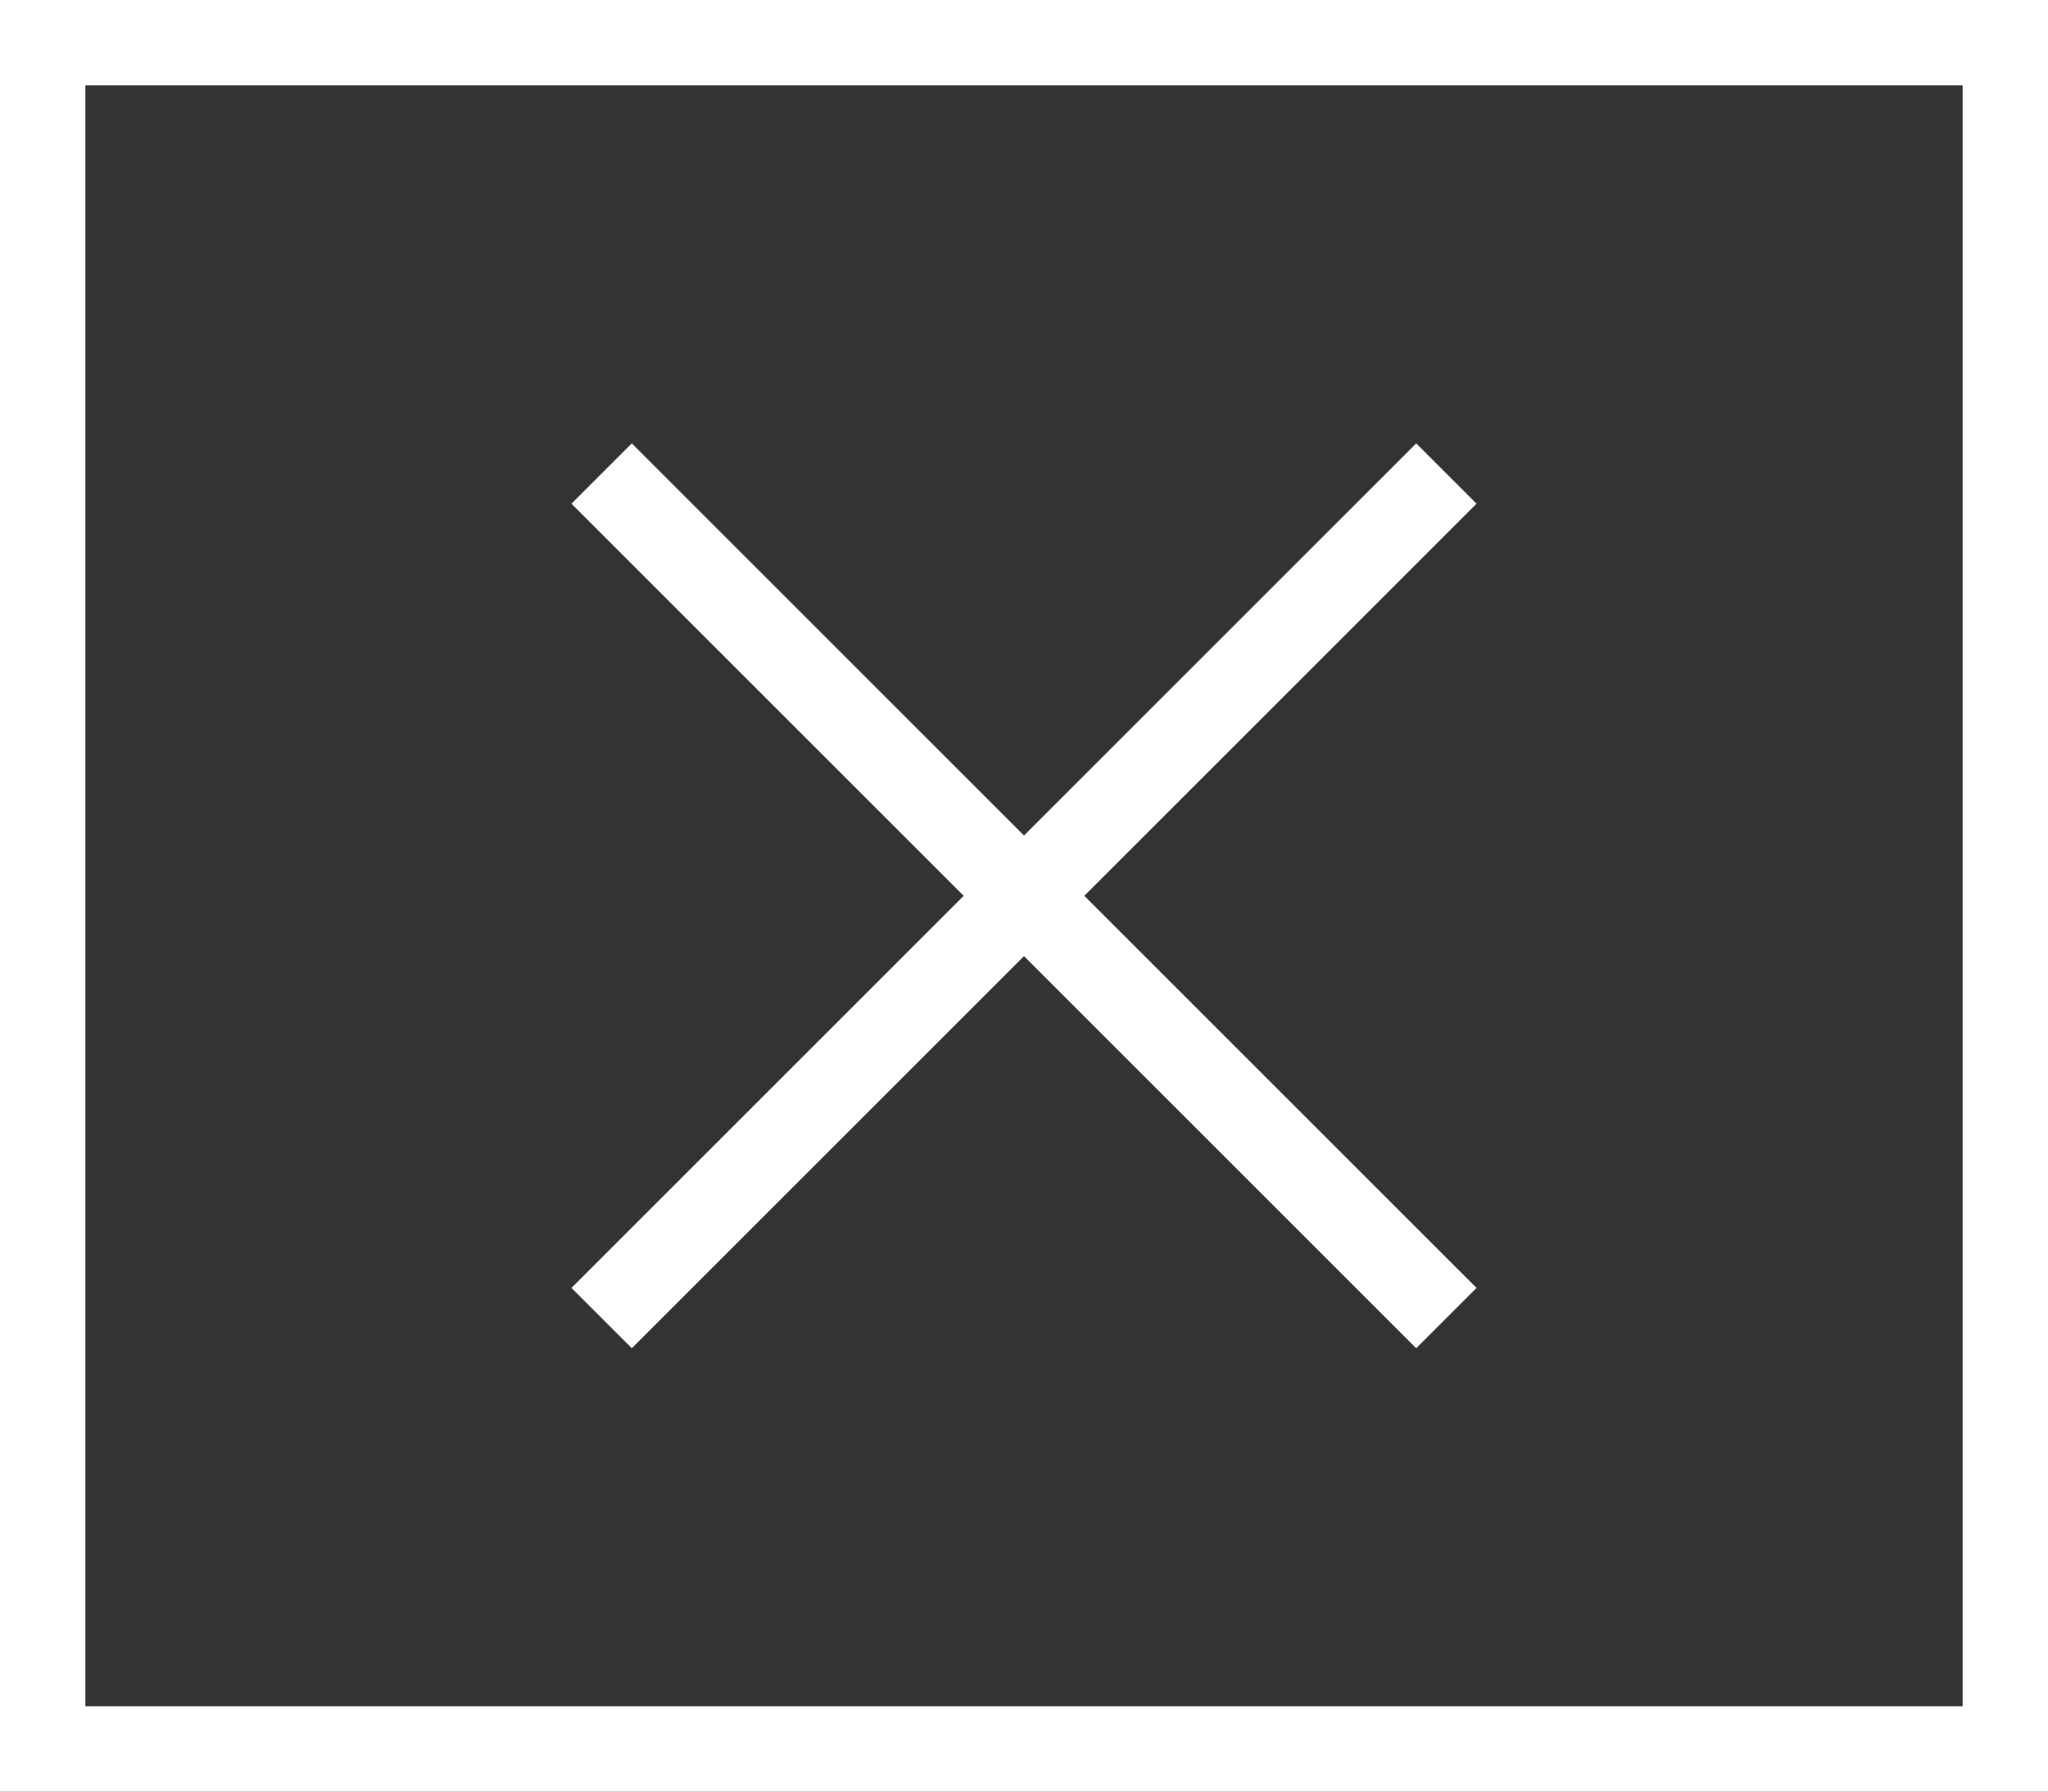 <?xml version="1.0" encoding="UTF-8"?>
<svg width="24px" height="21px" viewBox="0 0 24 21" version="1.1" xmlns="http://www.w3.org/2000/svg" xmlns:xlink="http://www.w3.org/1999/xlink">
    <rect x="0" y="0" width="24" height="21" fill="#333333" stroke="none"/>
    <!-- Generator: Sketch 53.2 (72643) - https://sketchapp.com -->
    <title>menu-close-button</title>
    <desc>Created with Sketch.</desc>
    <g id="menu-close-button" stroke="none" stroke-width="1" fill="none" fill-rule="evenodd">
        <rect id="Rectangle" fill="#FFFFFF" transform="translate(12, 10.5) rotate(-315) translate(-12, -10.5) " x="5" y="10" width="14" height="1"></rect>
        <rect id="Rectangle-Copy-2" fill="#FFFFFF" transform="translate(12, 10.5) rotate(-45) translate(-12, -10.5) " x="5" y="10" width="14" height="1"></rect>
        <path d="M3.01980663e-14,-8.8817842e-15 L24,-8.8817842e-15 L24,21 L3.01980663e-14,21 L3.01980663e-14,-8.8817842e-15 Z M1,1 L1,20 L23,20 L23,1 L1,1 Z" id="Shape" fill="#FFFFFF"></path>
    </g>
</svg>